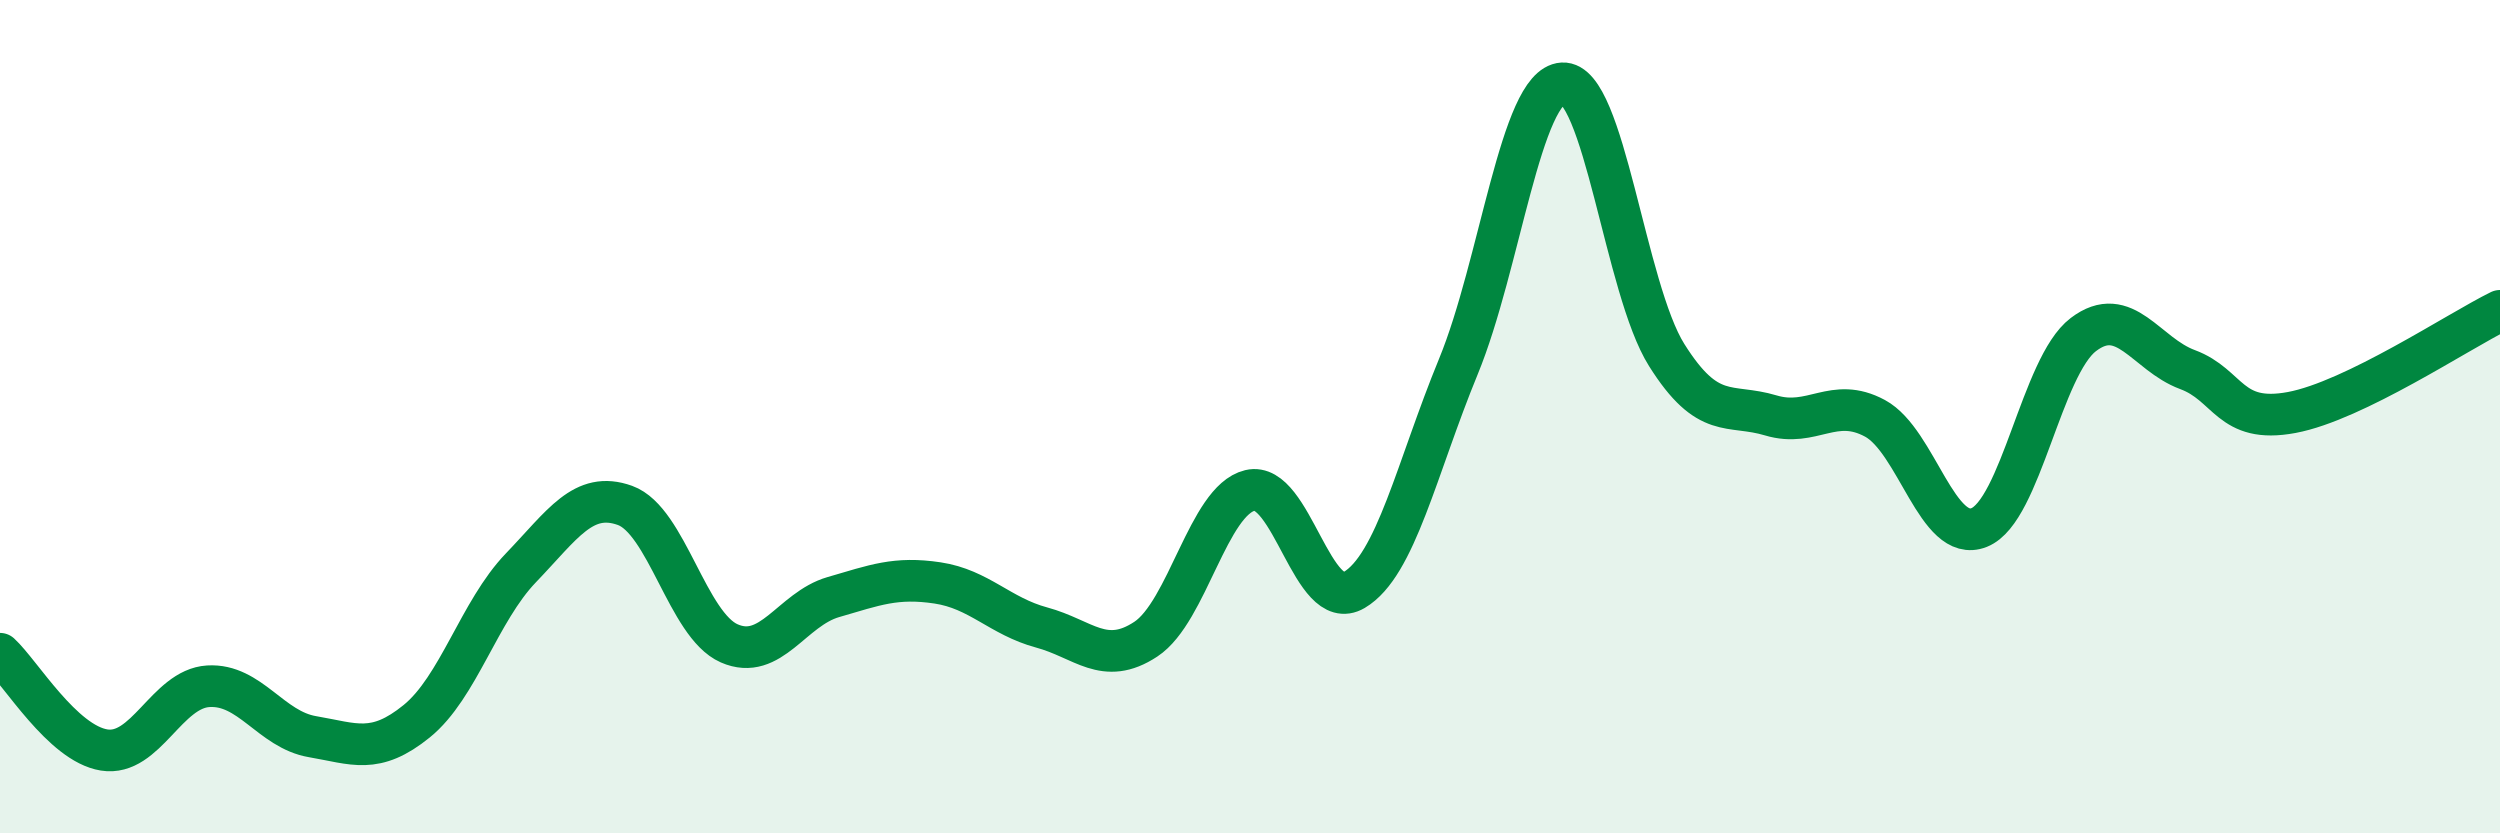 
    <svg width="60" height="20" viewBox="0 0 60 20" xmlns="http://www.w3.org/2000/svg">
      <path
        d="M 0,15.69 C 0.5,16.15 1.5,17.84 2.5,18 C 3.5,18.16 4,16.53 5,16.47 C 6,16.41 6.5,17.51 7.5,17.68 C 8.5,17.85 9,18.12 10,17.31 C 11,16.5 11.5,14.67 12.5,13.63 C 13.5,12.59 14,11.77 15,12.13 C 16,12.49 16.5,15 17.5,15.44 C 18.5,15.88 19,14.62 20,14.33 C 21,14.04 21.5,13.84 22.5,13.99 C 23.5,14.14 24,14.79 25,15.06 C 26,15.33 26.5,16 27.5,15.34 C 28.5,14.68 29,12.01 30,11.77 C 31,11.53 31.5,14.75 32.5,14.16 C 33.5,13.57 34,11.23 35,8.8 C 36,6.37 36.5,2.06 37.5,2 C 38.5,1.94 39,6.93 40,8.52 C 41,10.11 41.5,9.67 42.5,9.97 C 43.5,10.27 44,9.5 45,10.04 C 46,10.58 46.5,13.06 47.5,12.66 C 48.5,12.26 49,8.79 50,8.03 C 51,7.27 51.5,8.5 52.5,8.87 C 53.5,9.24 53.5,10.18 55,9.9 C 56.5,9.62 59,7.95 60,7.46L60 20L0 20Z"
        fill="#008740"
        opacity="0.1"
        stroke-linecap="round"
        stroke-linejoin="round"
      />
      <path
        d="M 0,15.69 C 0.5,16.15 1.5,17.84 2.5,18 C 3.5,18.16 4,16.53 5,16.47 C 6,16.41 6.5,17.51 7.5,17.68 C 8.5,17.85 9,18.12 10,17.31 C 11,16.5 11.5,14.67 12.5,13.63 C 13.5,12.59 14,11.77 15,12.13 C 16,12.49 16.5,15 17.5,15.44 C 18.5,15.88 19,14.62 20,14.33 C 21,14.04 21.5,13.84 22.5,13.99 C 23.5,14.14 24,14.79 25,15.06 C 26,15.33 26.5,16 27.5,15.34 C 28.5,14.68 29,12.01 30,11.77 C 31,11.53 31.5,14.75 32.5,14.16 C 33.5,13.57 34,11.23 35,8.8 C 36,6.37 36.5,2.06 37.5,2 C 38.5,1.94 39,6.93 40,8.52 C 41,10.11 41.5,9.67 42.5,9.97 C 43.5,10.27 44,9.5 45,10.04 C 46,10.58 46.5,13.06 47.5,12.66 C 48.5,12.26 49,8.79 50,8.03 C 51,7.27 51.5,8.5 52.5,8.87 C 53.5,9.24 53.5,10.18 55,9.9 C 56.5,9.62 59,7.95 60,7.46"
        stroke="#008740"
        stroke-width="1"
        fill="none"
        stroke-linecap="round"
        stroke-linejoin="round"
      />
    </svg>
  